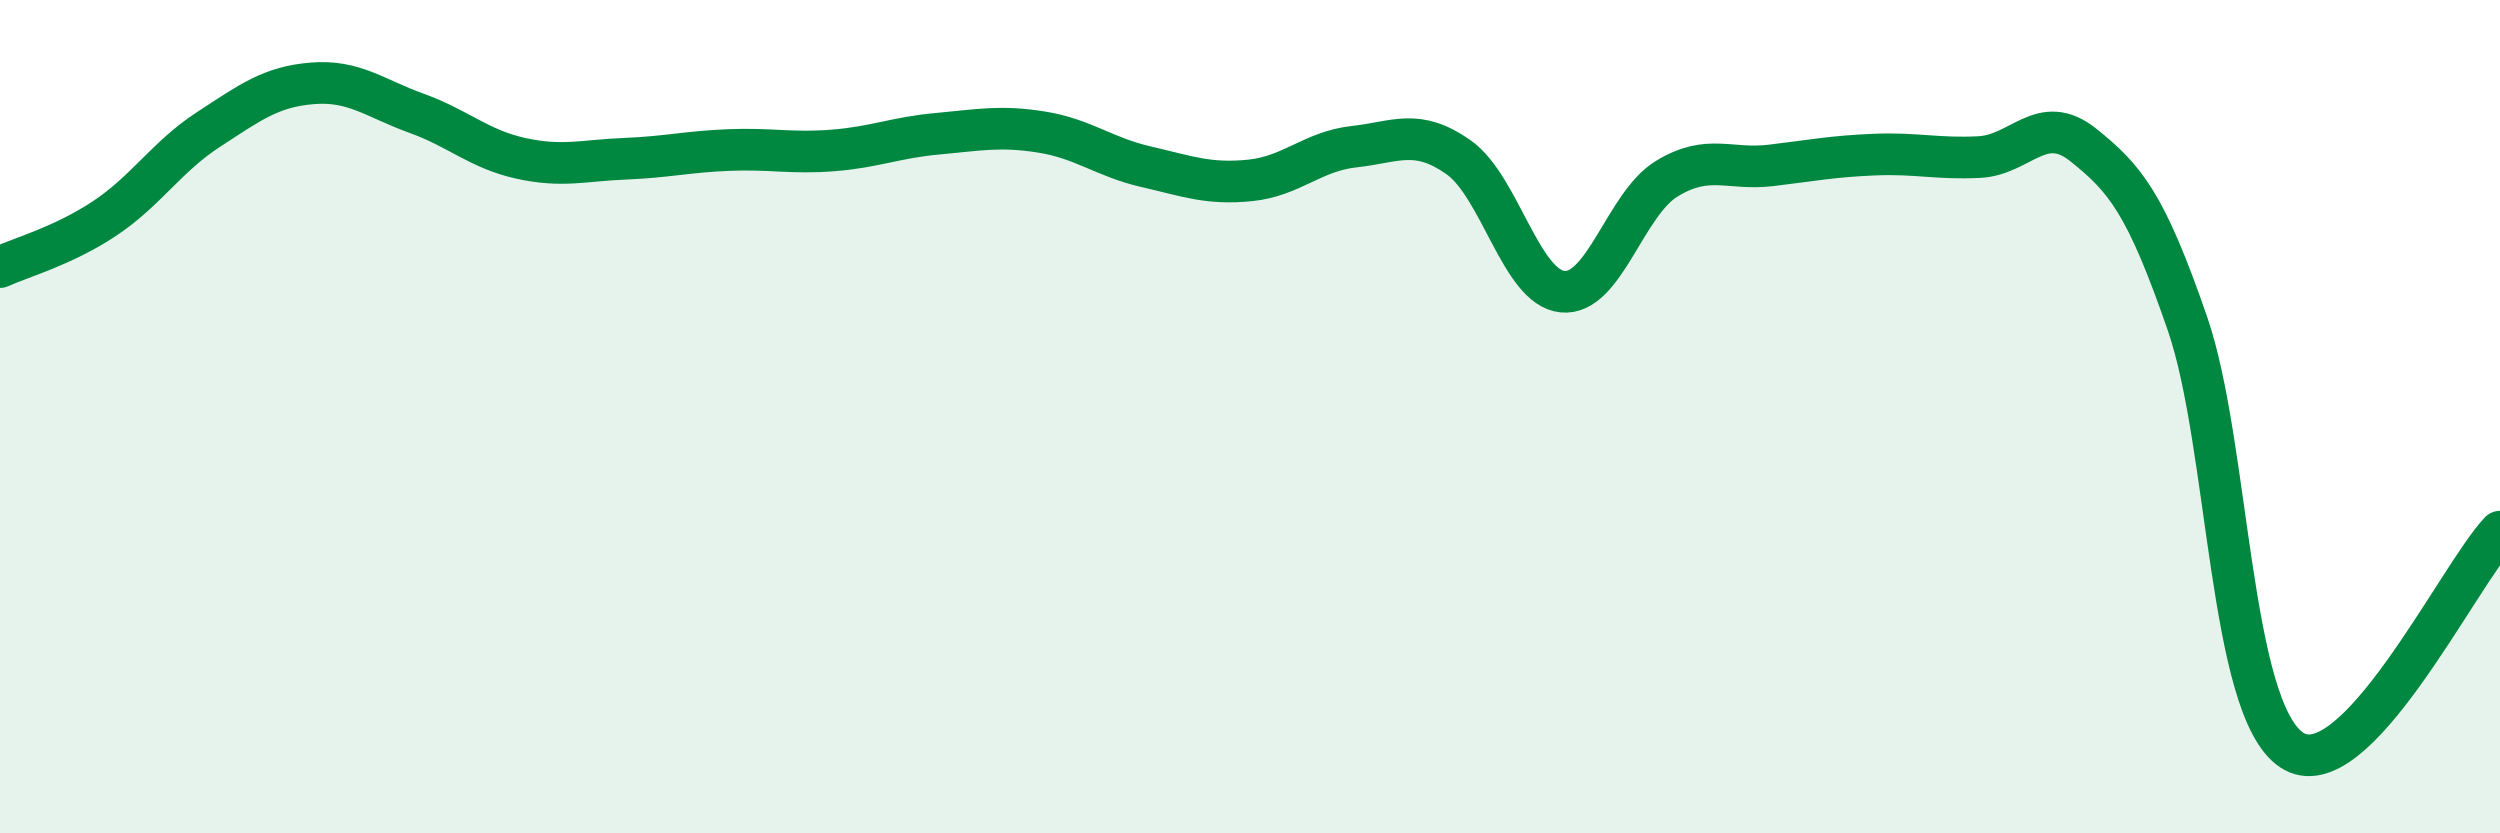 
    <svg width="60" height="20" viewBox="0 0 60 20" xmlns="http://www.w3.org/2000/svg">
      <path
        d="M 0,6.41 C 0.5,6.18 1.5,5.91 2.5,5.25 C 3.5,4.59 4,3.76 5,3.11 C 6,2.46 6.5,2.08 7.5,2 C 8.5,1.92 9,2.36 10,2.72 C 11,3.08 11.5,3.58 12.5,3.8 C 13.5,4.02 14,3.85 15,3.81 C 16,3.77 16.5,3.64 17.5,3.6 C 18.5,3.56 19,3.69 20,3.61 C 21,3.53 21.5,3.3 22.5,3.21 C 23.5,3.12 24,3.01 25,3.17 C 26,3.33 26.5,3.77 27.5,4 C 28.5,4.23 29,4.43 30,4.33 C 31,4.23 31.5,3.63 32.5,3.52 C 33.5,3.41 34,3.07 35,3.77 C 36,4.47 36.5,6.9 37.5,7 C 38.5,7.1 39,4.9 40,4.29 C 41,3.68 41.5,4.09 42.5,3.97 C 43.5,3.85 44,3.75 45,3.71 C 46,3.67 46.5,3.82 47.5,3.77 C 48.5,3.72 49,2.68 50,3.48 C 51,4.28 51.5,4.87 52.5,7.77 C 53.5,10.67 53.5,17 55,18 C 56.5,19 59,13.81 60,12.76L60 20L0 20Z"
        fill="#008740"
        opacity="0.1"
        stroke-linecap="round"
        stroke-linejoin="round"
      />
      <path
        d="M 0,6.41 C 0.5,6.18 1.5,5.91 2.5,5.25 C 3.5,4.59 4,3.76 5,3.11 C 6,2.46 6.5,2.08 7.5,2 C 8.5,1.92 9,2.36 10,2.72 C 11,3.08 11.5,3.58 12.5,3.8 C 13.5,4.02 14,3.85 15,3.81 C 16,3.77 16.5,3.64 17.5,3.6 C 18.5,3.56 19,3.69 20,3.61 C 21,3.53 21.5,3.3 22.5,3.21 C 23.5,3.12 24,3.01 25,3.17 C 26,3.33 26.5,3.77 27.5,4 C 28.5,4.23 29,4.43 30,4.33 C 31,4.23 31.5,3.63 32.5,3.52 C 33.5,3.41 34,3.07 35,3.77 C 36,4.47 36.5,6.9 37.5,7 C 38.5,7.1 39,4.9 40,4.29 C 41,3.68 41.5,4.09 42.5,3.97 C 43.5,3.85 44,3.75 45,3.71 C 46,3.67 46.5,3.82 47.5,3.77 C 48.5,3.72 49,2.68 50,3.48 C 51,4.28 51.5,4.87 52.5,7.77 C 53.5,10.67 53.5,17 55,18 C 56.5,19 59,13.81 60,12.76"
        stroke="#008740"
        stroke-width="1"
        fill="none"
        stroke-linecap="round"
        stroke-linejoin="round"
      />
    </svg>
  